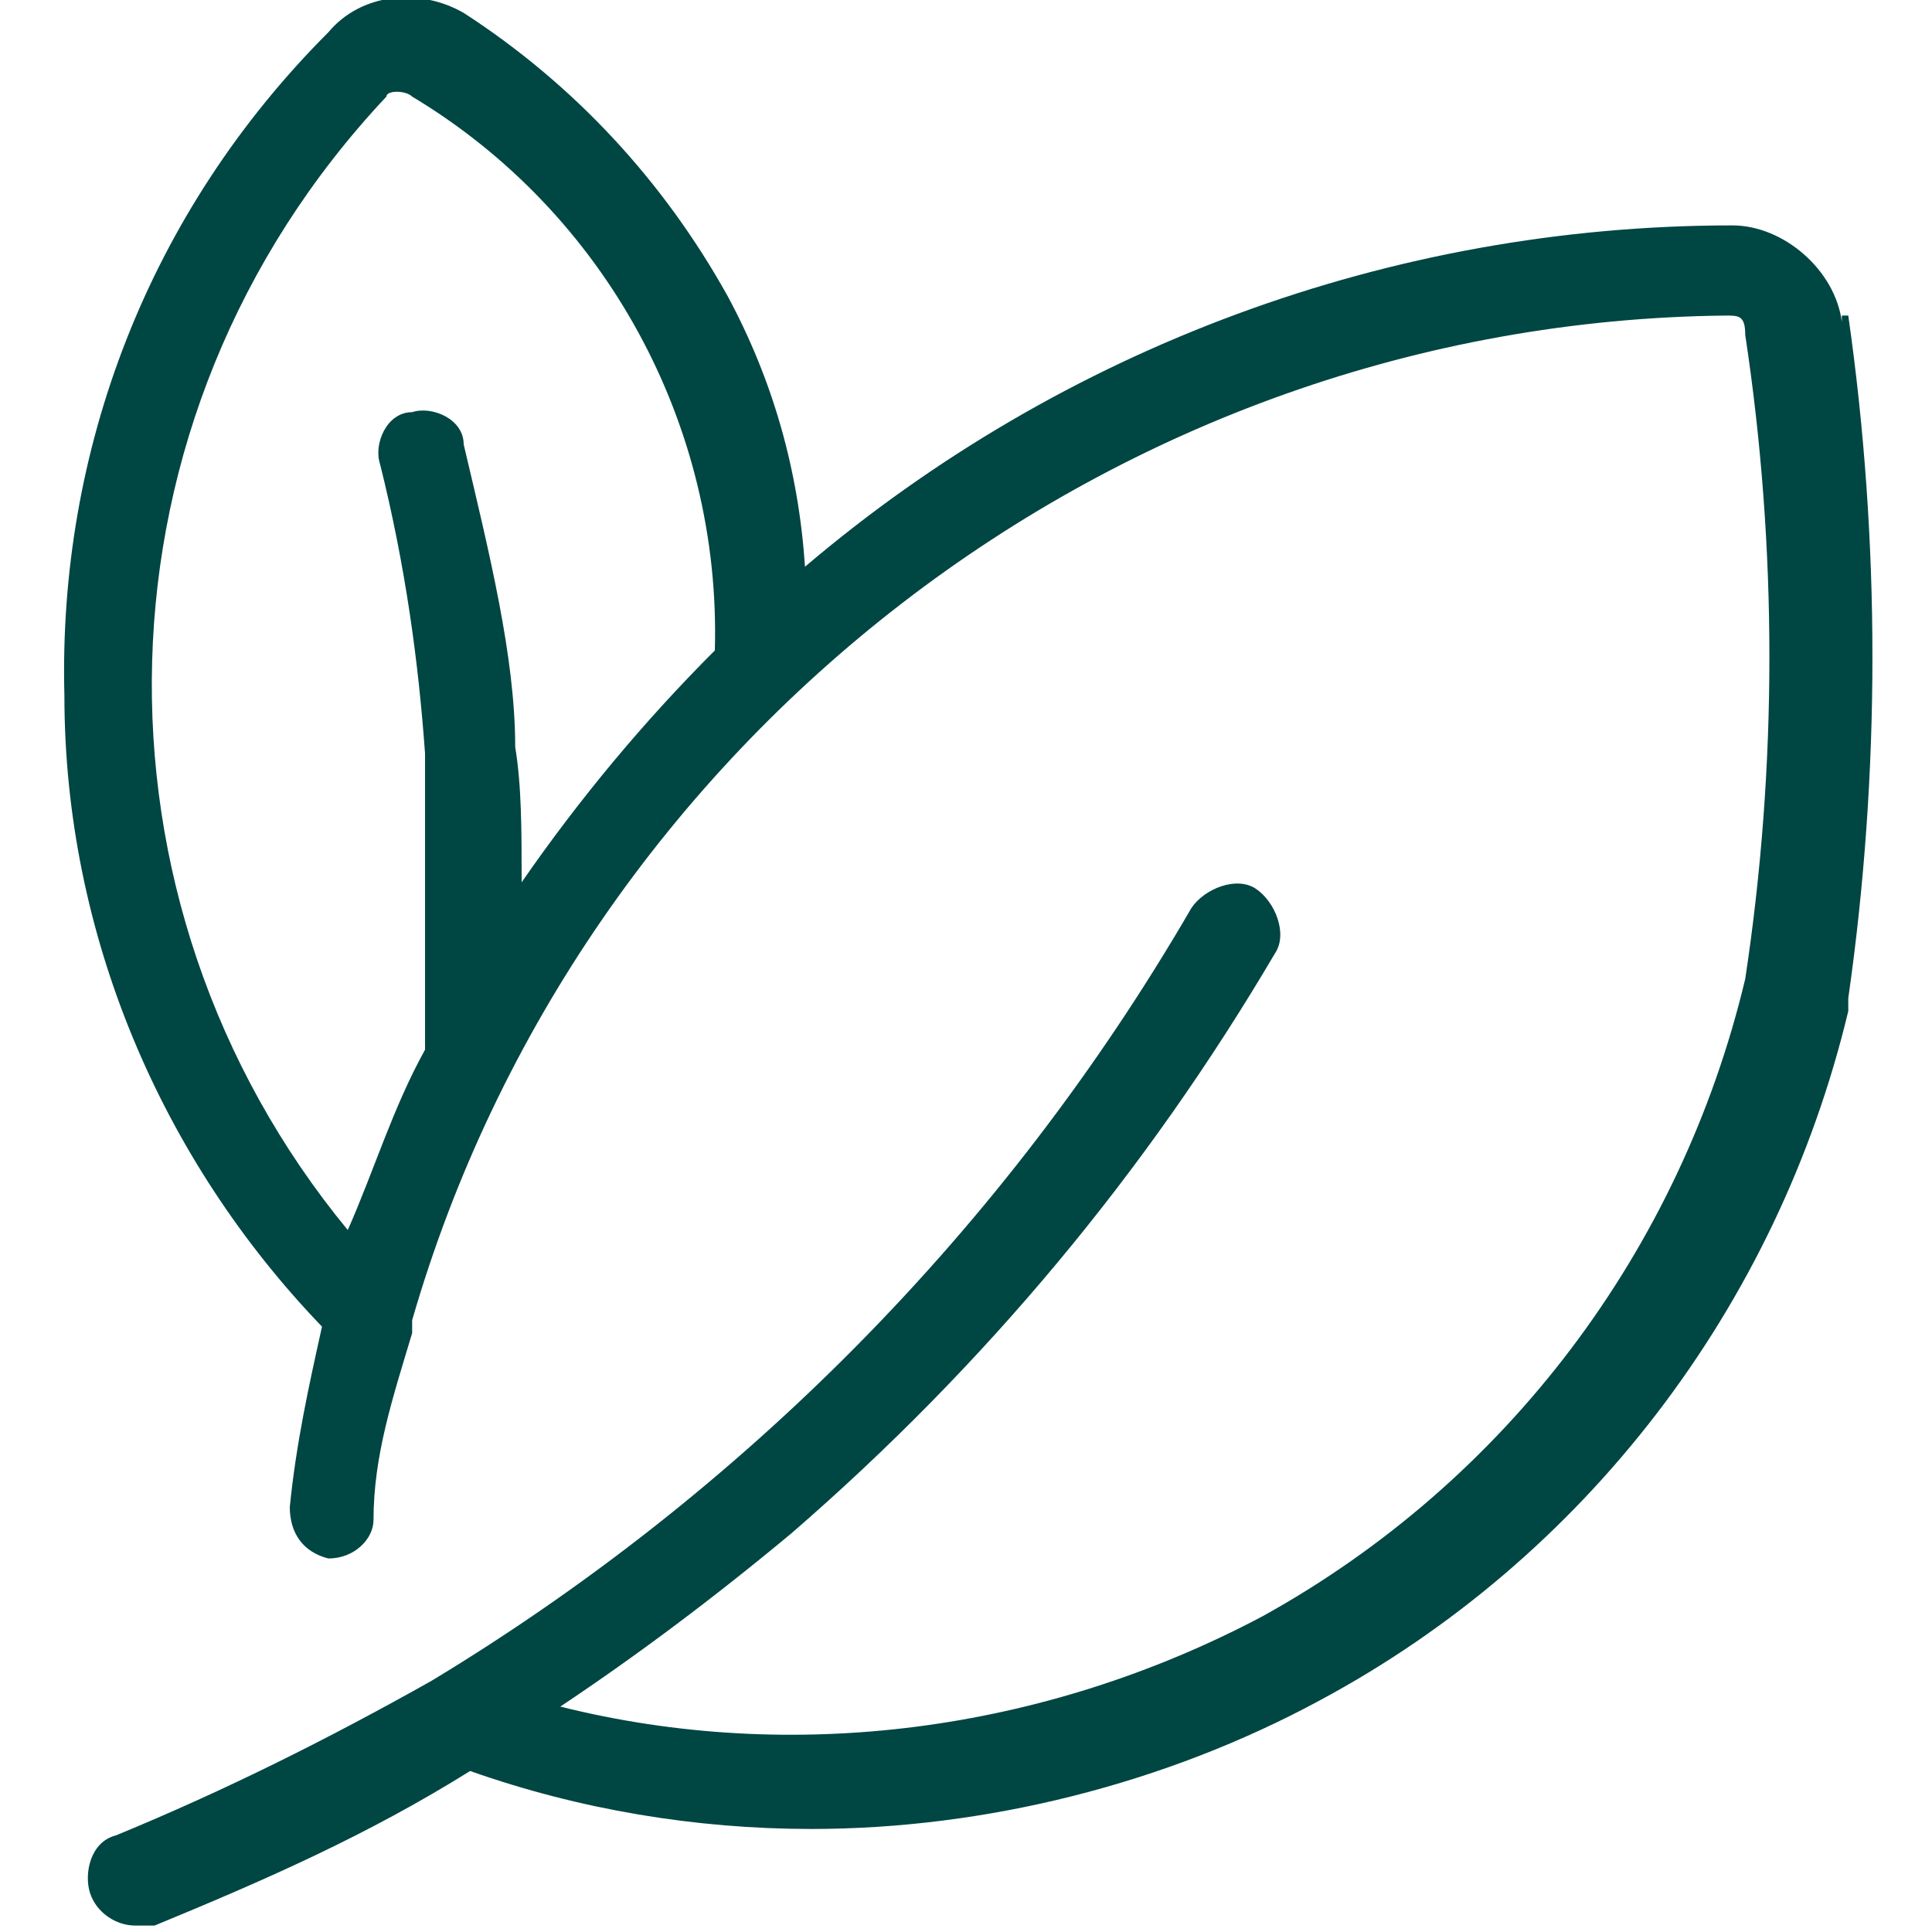 <?xml version="1.0" encoding="UTF-8"?>
<svg id="Leafs" xmlns="http://www.w3.org/2000/svg" version="1.1" viewBox="0 0 30 30">
  <!-- Generator: Adobe Illustrator 29.4.0, SVG Export Plug-In . SVG Version: 2.1.0 Build 152)  -->
  <defs>
    <style>
      .st0 {
        fill: #004643;
      }
    </style>
  </defs>
  <path class="st0" d="M28.6,5h0c-.1-.8-.9-1.5-1.7-1.5h0c-5.3,0-10.4,1.9-14.4,5.3-.1-1.5-.5-2.9-1.2-4.2-1-1.8-2.4-3.3-4.1-4.4h0c-.7-.4-1.6-.3-2.1.3h0C2.3,3.3.9,7,1,10.8c0,3.7,1.5,7.2,4,9.8-.2.9-.4,1.8-.5,2.8,0,.4.2.7.6.8h0c.4,0,.7-.3.7-.6,0-1,.3-1.9.6-2.9v-.2c2.6-9,10.9-15.5,20.4-15.6h0c.2,0,.3,0,.3.3h0c.5,3.3.5,6.7,0,10h0c-1,4.2-3.7,7.8-7.5,9.9-3.4,1.8-7.3,2.3-10.9,1.4,1.2-.8,2.4-1.7,3.6-2.7,3-2.6,5.5-5.6,7.5-9,.2-.3,0-.8-.3-1s-.8,0-1,.3c-2.9,5-7,9.1-11.8,12h0c-1.6.9-3.2,1.7-4.9,2.4-.4.1-.5.6-.4.9s.4.5.7.5h.3c1.7-.7,3.3-1.4,4.9-2.4,1.7.6,3.5.9,5.3.9,2.7,0,5.5-.7,7.9-2,4.1-2.2,7.1-6.1,8.2-10.7v-.2c.5-3.5.5-7.1,0-10.6h-.1ZM8.1,13.7c0-.8,0-1.5-.1-2.1,0-1.4-.4-3-.8-4.7,0-.4-.5-.6-.8-.5-.4,0-.6.5-.5.8.4,1.6.6,3.1.7,4.5,0,1.3,0,2.8,0,4.6-.5.9-.8,1.9-1.2,2.8C1.2,14,1.3,6.5,6,1.5h0c0-.1.3-.1.4,0h0c3,1.8,4.8,5.1,4.7,8.6-1.1,1.1-2.1,2.3-3,3.6Z"/>
</svg>